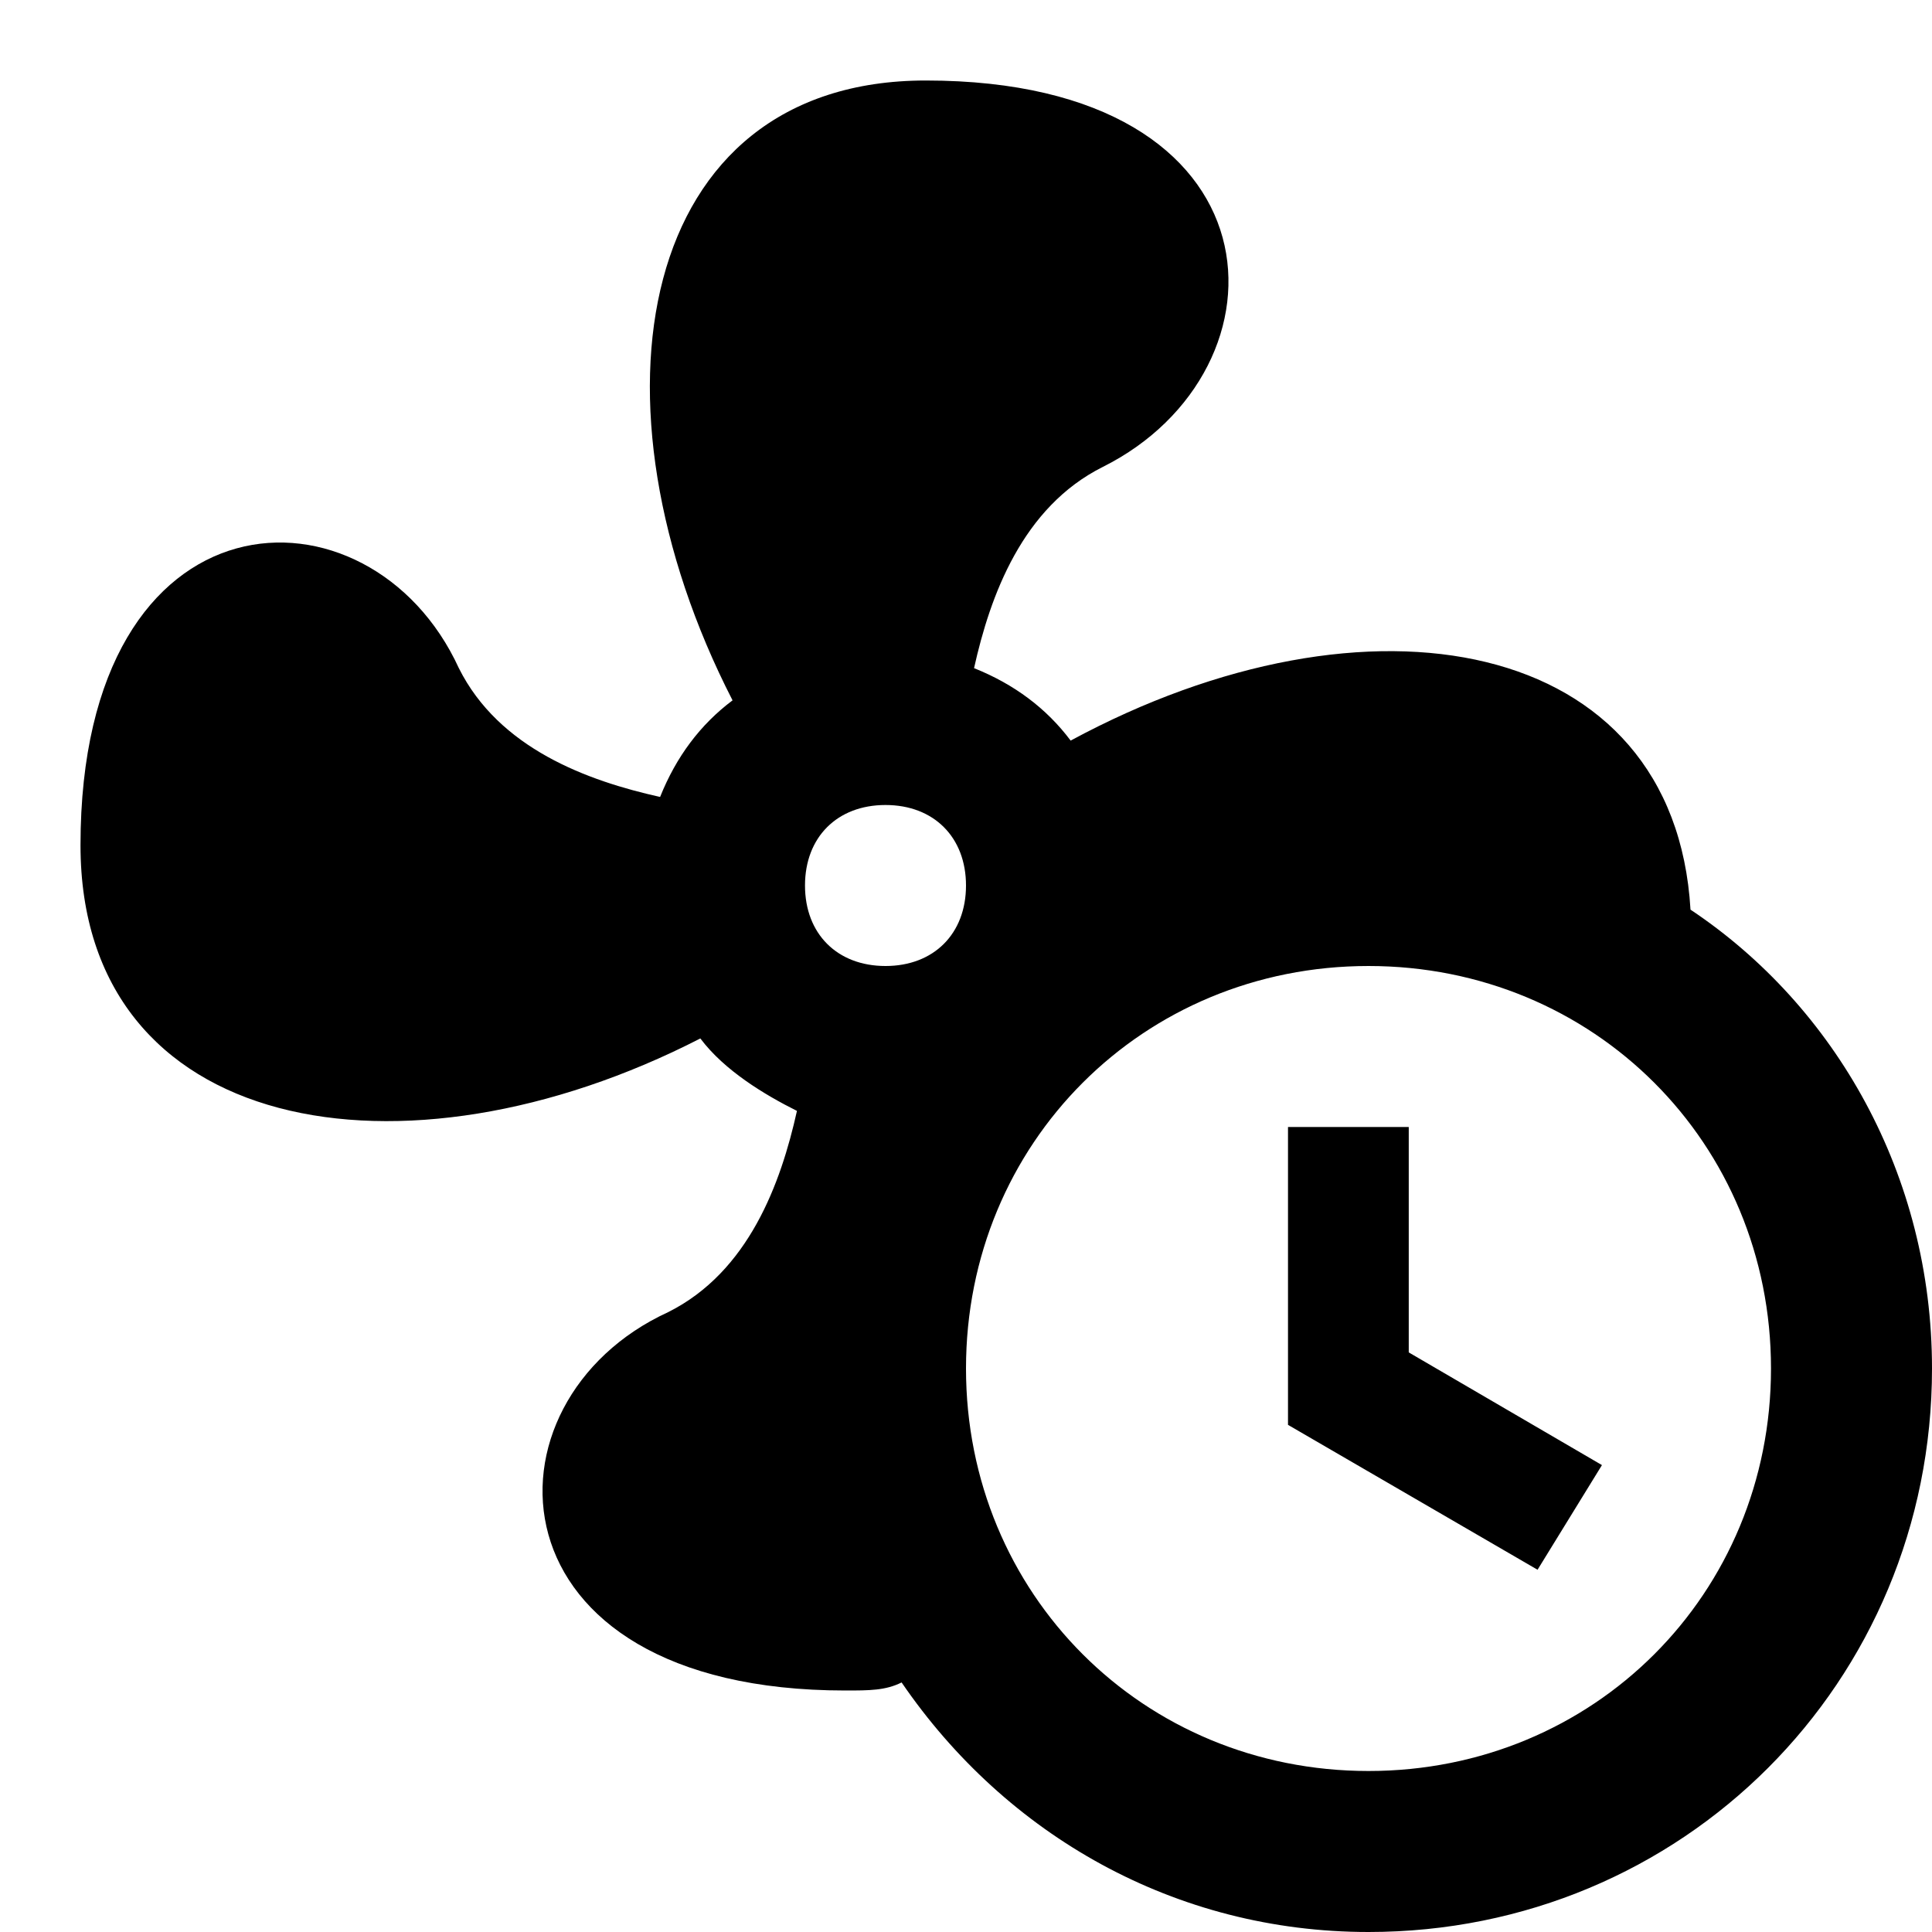 <?xml version="1.0" encoding="utf-8"?>
<!-- Generator: www.svgicons.com -->
<svg xmlns="http://www.w3.org/2000/svg" width="800" height="800" viewBox="0 0 24 24">
<path fill="currentColor" d="M16 14h1.5v2.8l2.4 1.4l-.8 1.3l-3.1-1.8zm5-2.7c-.2-3.4-4-4.1-7.7-2.1q-.45-.6-1.2-.9c.2-.9.6-2 1.6-2.5C16.1 4.6 16 1 11.5 1C7.9 1 7.2 5 9.1 8.7q-.6.45-.9 1.2c-.9-.2-2-.6-2.5-1.6C4.6 5.9 1 6 1 10.5c0 3.6 4 4.3 7.7 2.4c.3.4.8.7 1.2.9c-.2.9-.6 2-1.6 2.5C5.9 17.4 6 21 10.5 21c.3 0 .5 0 .7-.1c1.3 1.9 3.4 3.1 5.8 3.1c3.9 0 7-3.1 7-7c0-2.4-1.2-4.5-3-5.7M11 10c.6 0 1 .4 1 1s-.4 1-1 1s-1-.4-1-1s.4-1 1-1m6 12c-2.8 0-5-2.2-5-5s2.2-5 5-5s5 2.2 5 5s-2.2 5-5 5"/>
</svg>